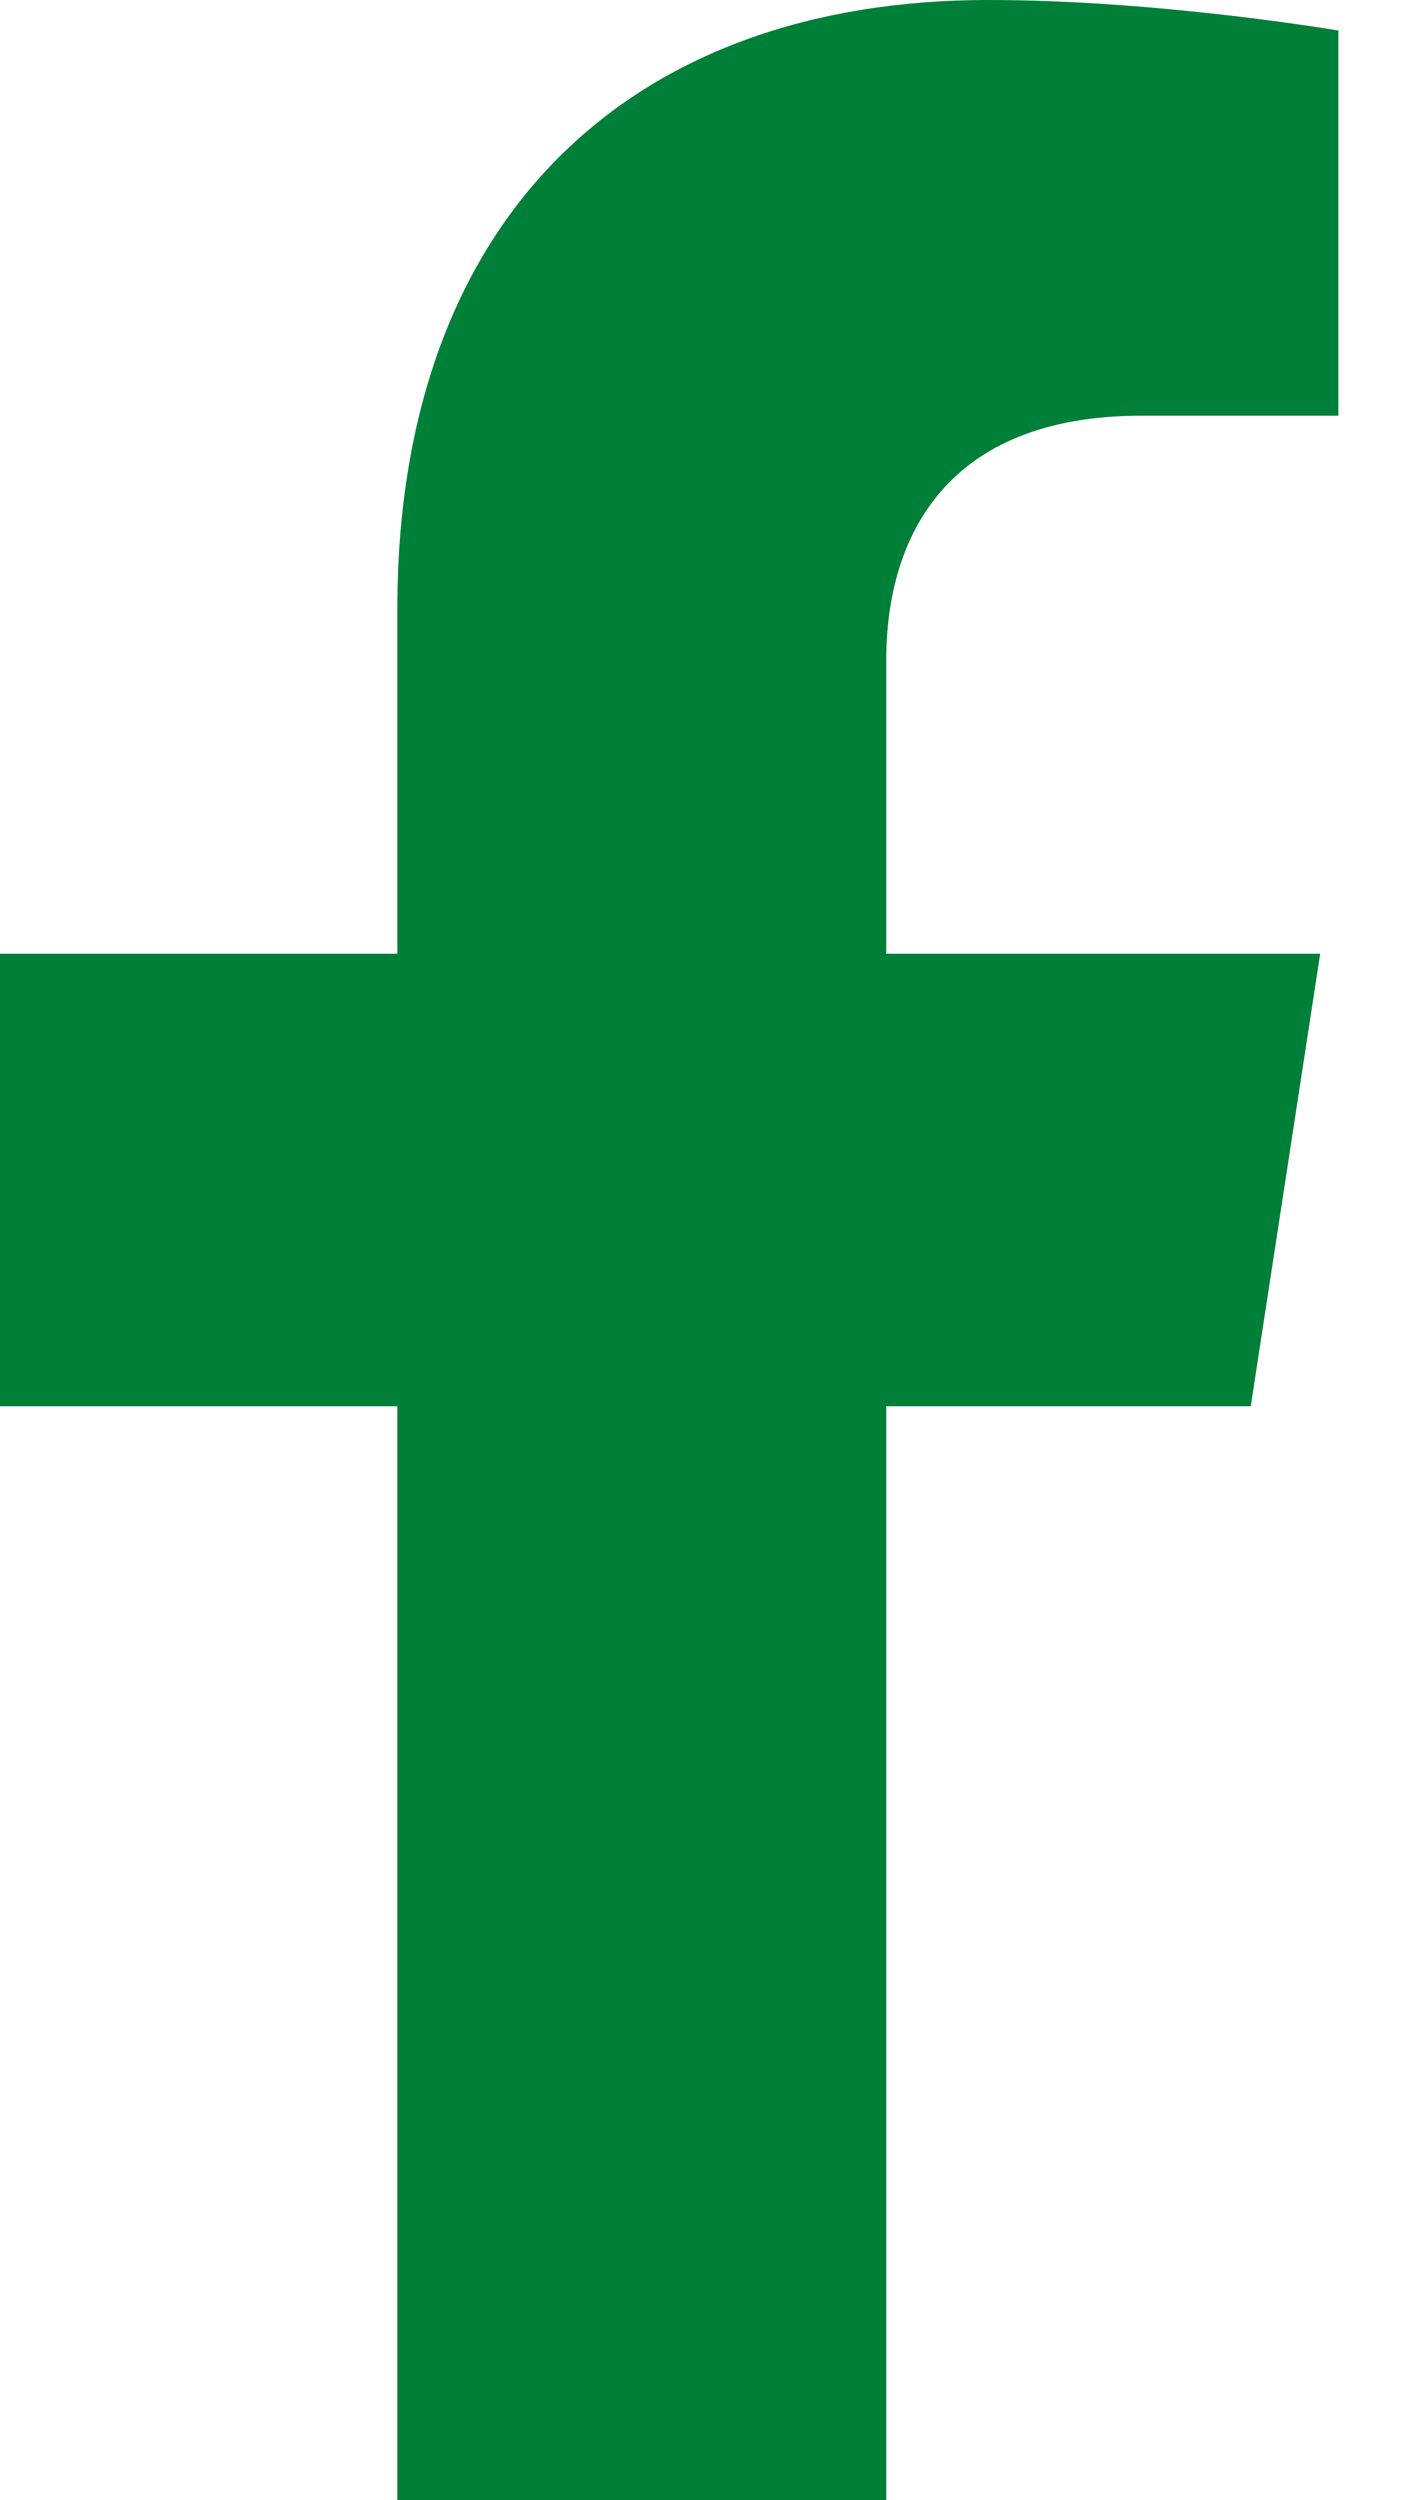 <svg width="8" height="14" viewBox="0 0 8 14" fill="none" xmlns="http://www.w3.org/2000/svg">
<g clip-path="url(#clip0_130_170)">
<path d="M7.007 7.875L7.396 5.341H4.965V3.697C4.965 3.004 5.304 2.328 6.393 2.328H7.498V0.171C7.498 0.171 6.495 0 5.536 0C3.534 0 2.226 1.213 2.226 3.41V5.341H0V7.875H2.226V14H4.965V7.875H7.007Z" fill="#007F39"/>
</g>
<defs>
<clipPath id="clip0_130_170">
<rect width="7.498" height="14" fill="white"/>
</clipPath>
</defs>
</svg>

